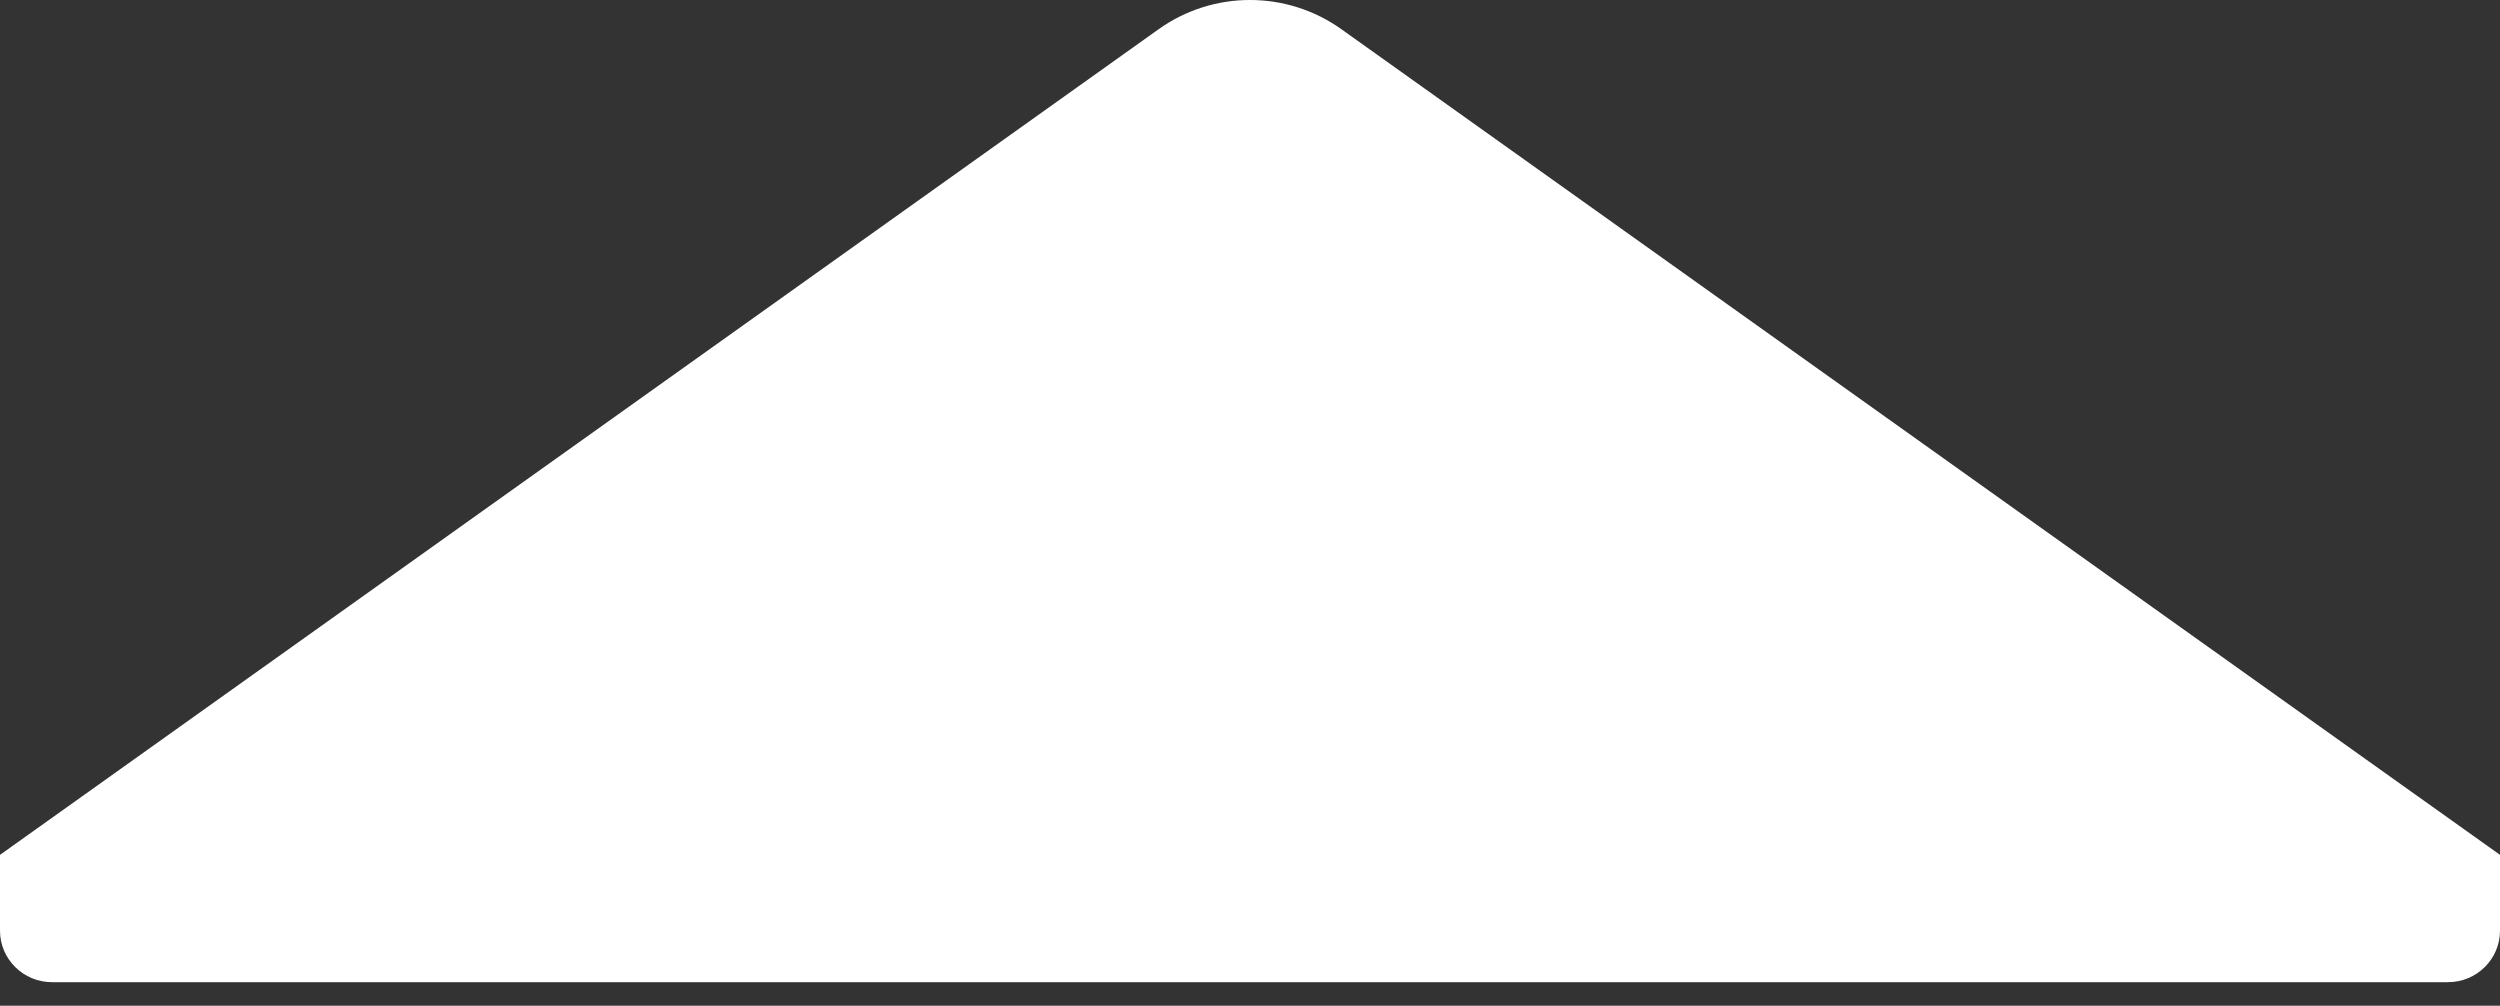 <?xml version="1.0" encoding="UTF-8"?> <svg xmlns="http://www.w3.org/2000/svg" width="87" height="35" viewBox="0 0 87 35" fill="none"><rect x="0" y="0" width="87" height="35" fill="#333333" stroke="none"/> <path d="M84.127 27.703L46.679 1.016C44.778 -0.339 42.222 -0.339 40.321 1.016L2.872 27.703L0 29.749V32.388C0 33.377 0.812 34.18 1.812 34.18H85.188C86.189 34.18 87 33.377 87 32.388V29.749L84.13 27.704C84.129 27.703 84.128 27.703 84.127 27.703Z" fill="white"></path> </svg> 